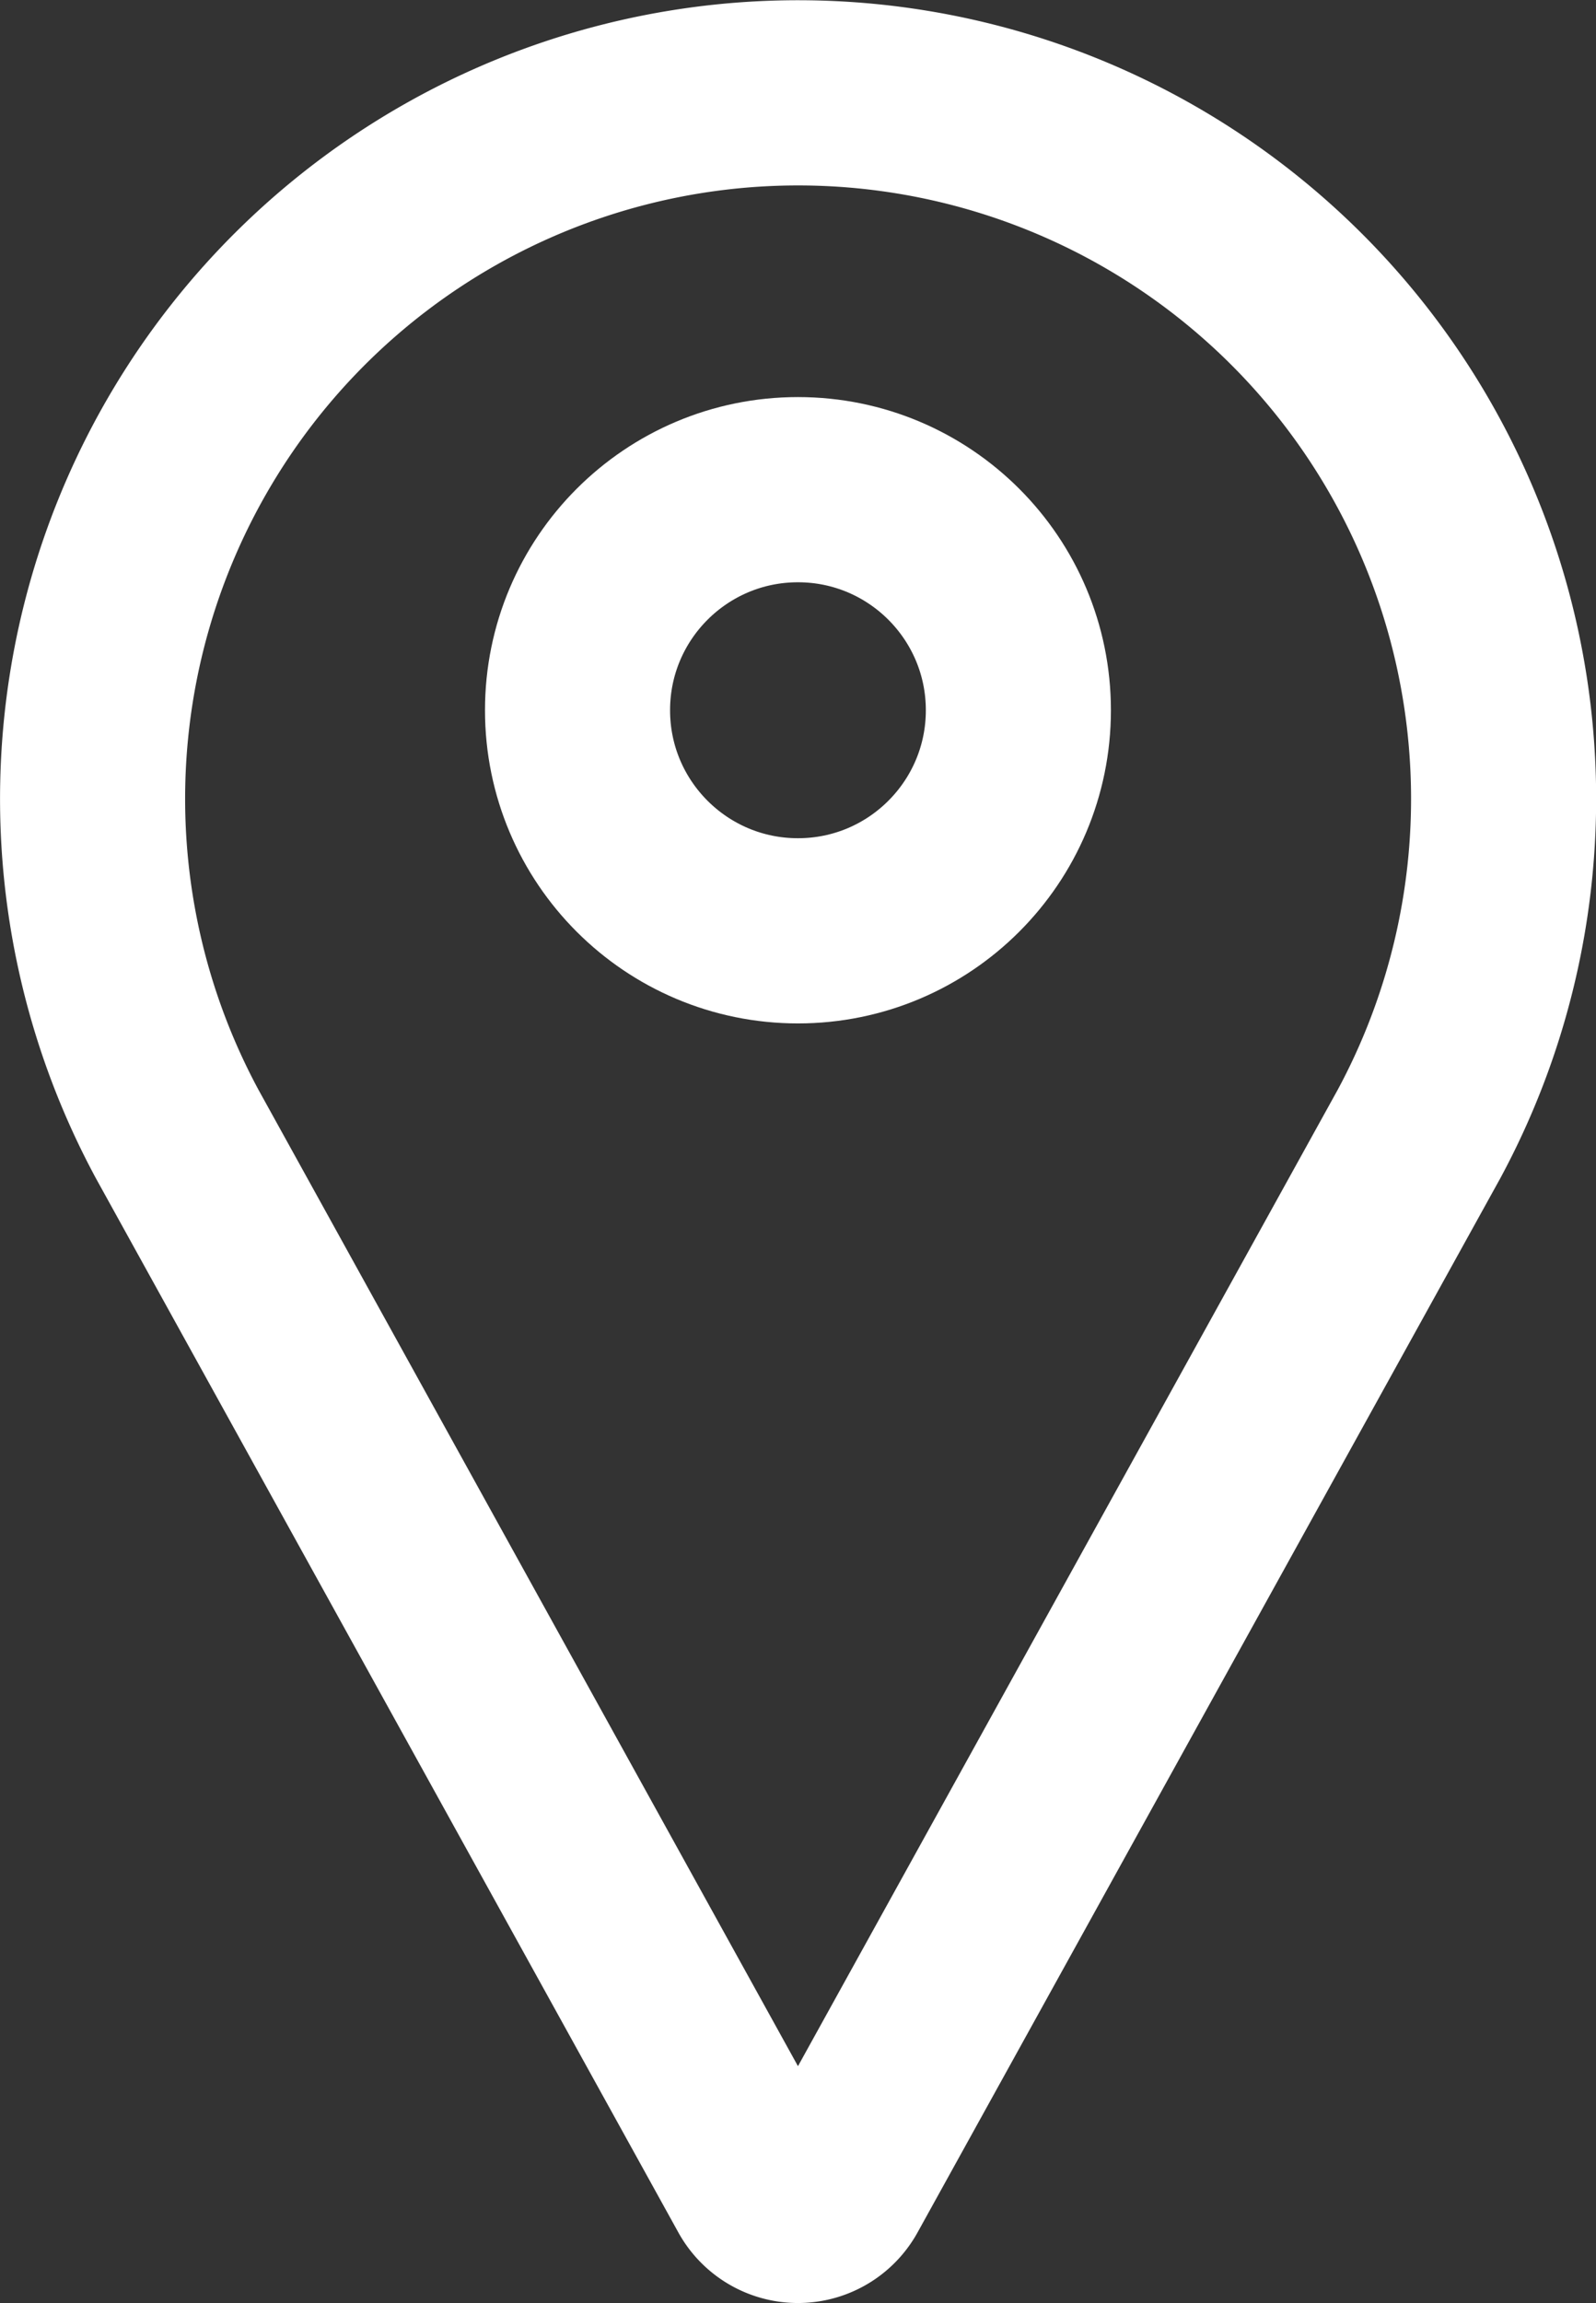<svg xmlns="http://www.w3.org/2000/svg" width="17.247" height="24.87" viewBox="0 0 17.247 24.87"><rect x="0" y="0" width="17.247" height="24.87" fill="#333333" stroke="none"/><defs><style>.a{fill:none;stroke:#fff;stroke-width:2px;}</style></defs><g transform="translate(1 1)"><circle class="a" cx="2.382" cy="2.382" r="2.382" transform="translate(5.241 4.288)"/><path class="a" d="M7.206,22.625.915,11.247a7.624,7.624,0,1,1,13.419,0L8.04,22.625a.477.477,0,0,1-.834,0Z" transform="translate(0 0)"/></g></svg>